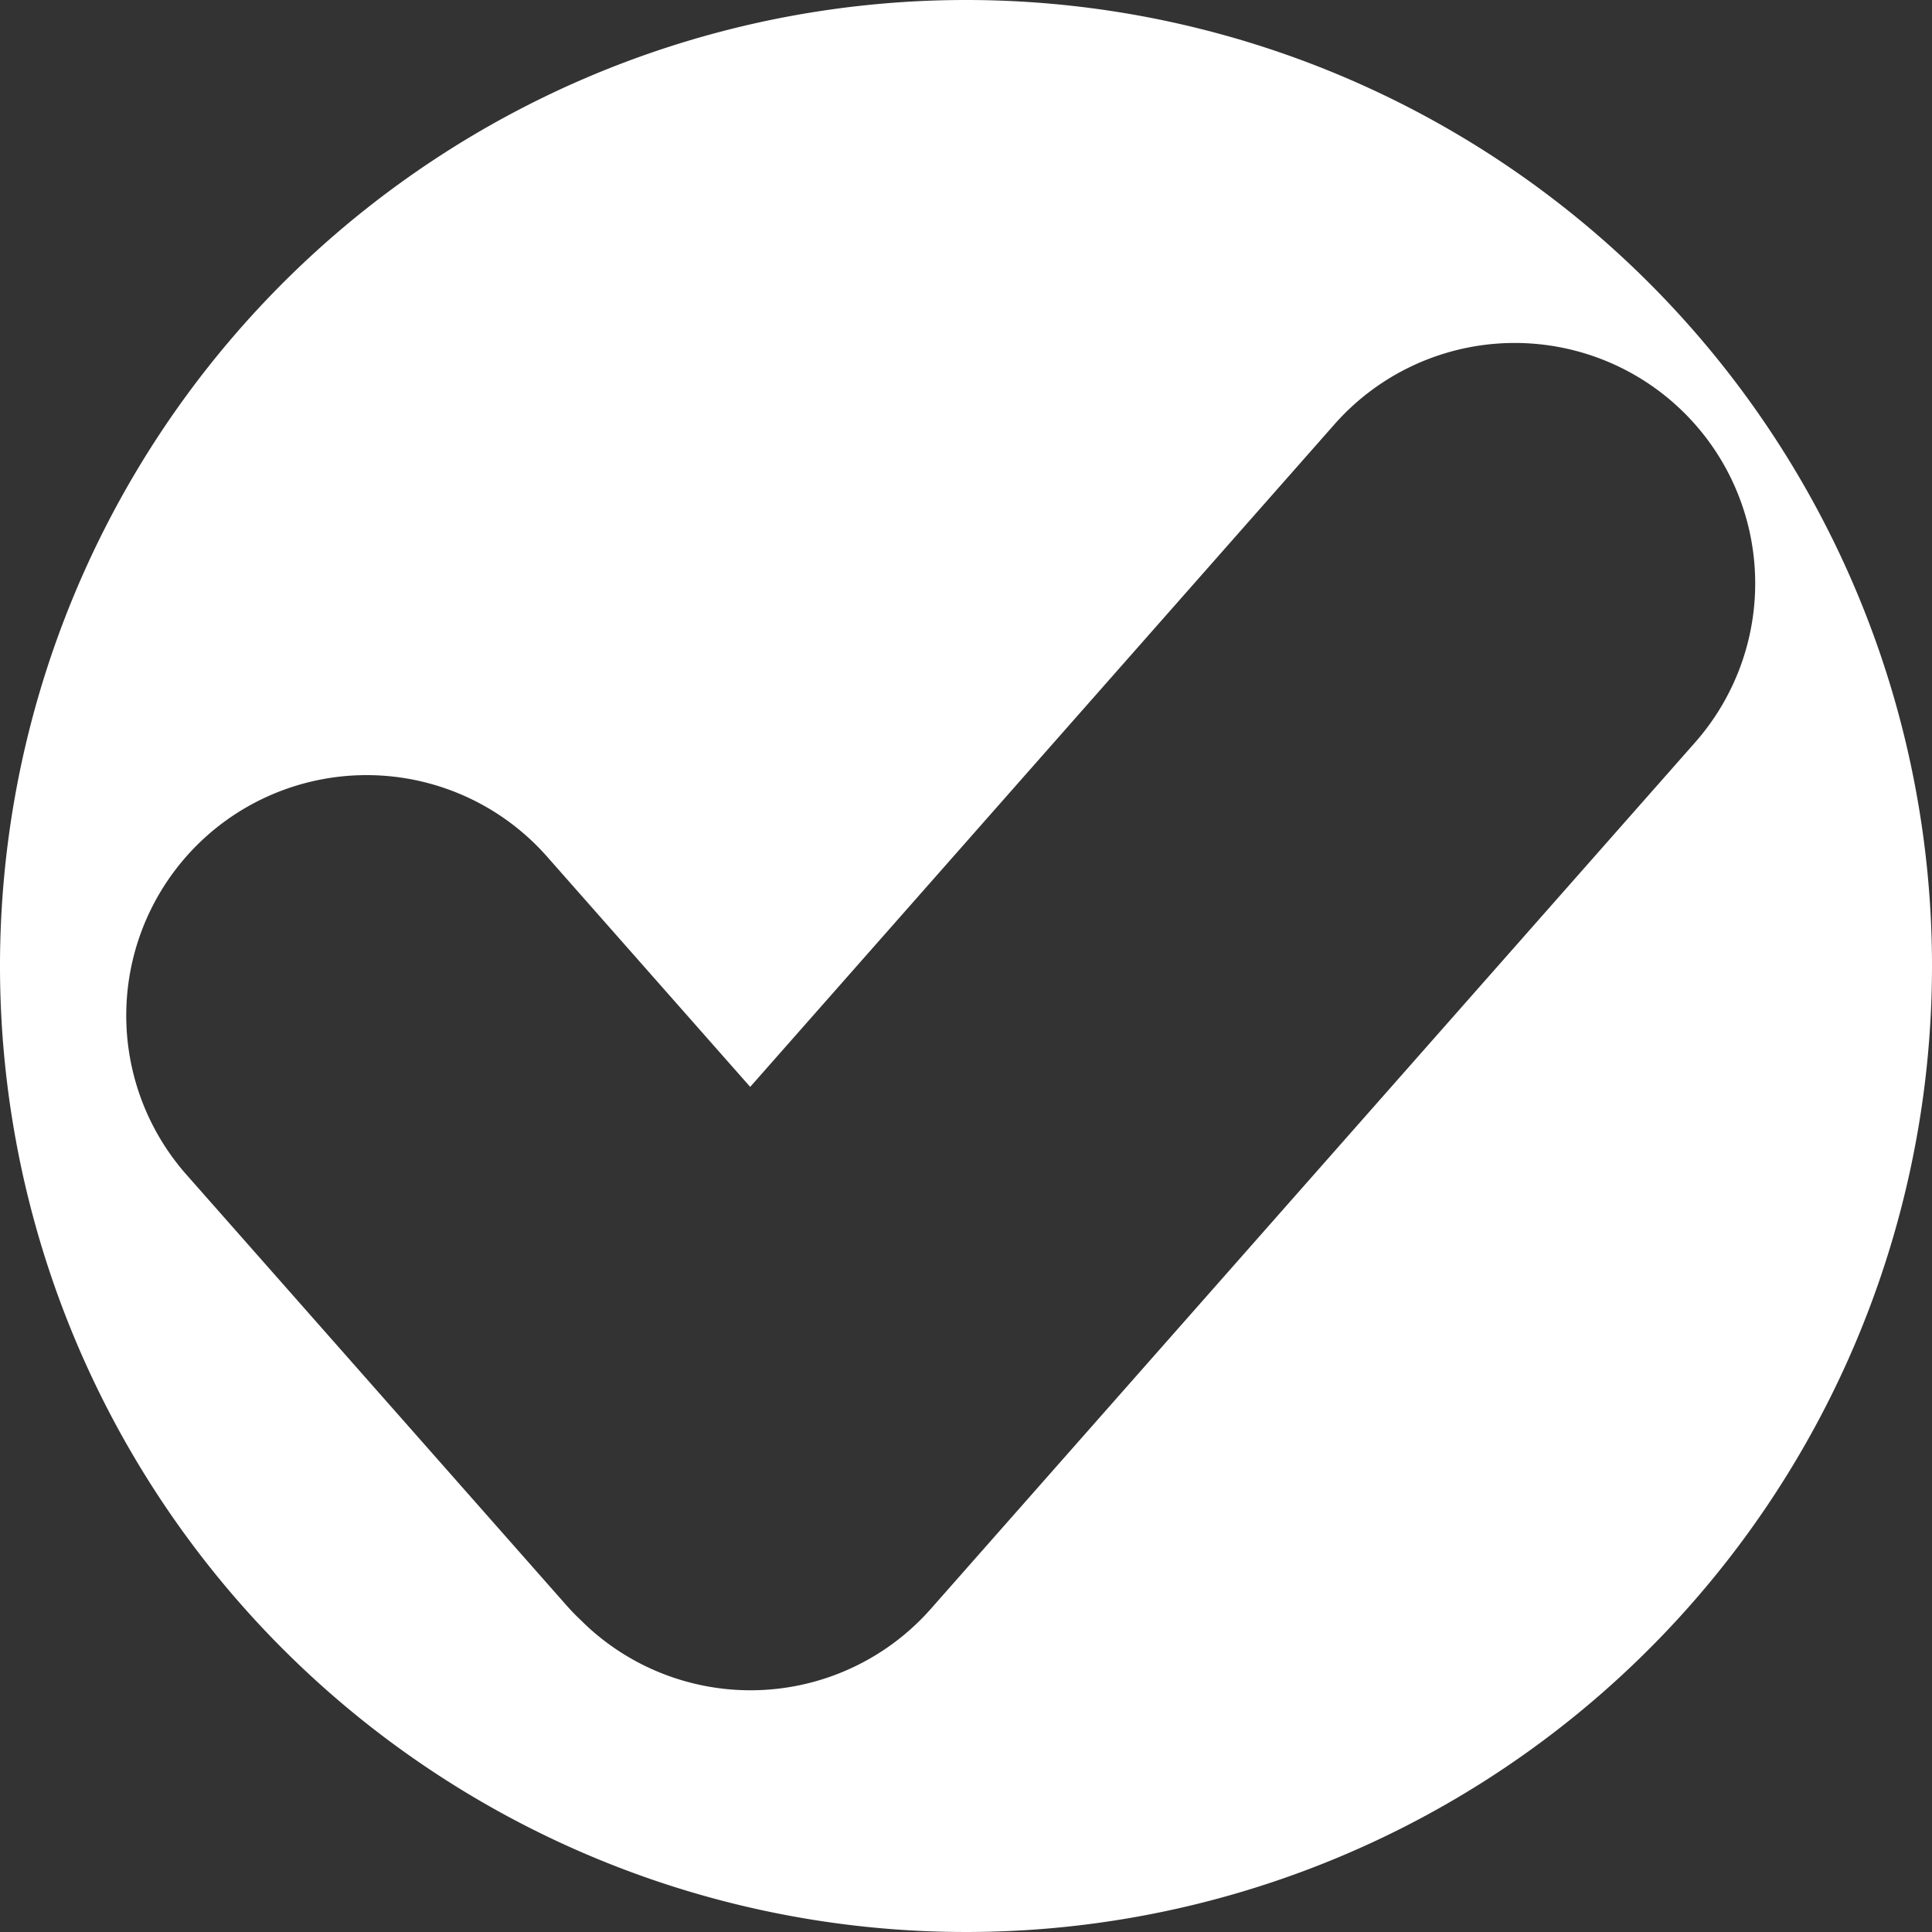 <svg xmlns="http://www.w3.org/2000/svg" viewBox="0 0 229 229"><rect x="0" y="0" width="229" height="229" fill="#333333" stroke="none"/><defs><style>.cls-1{fill:#fff;}</style></defs><title>check</title><g id="Layer_2" data-name="Layer 2"><g id="Layer_1-2" data-name="Layer 1"><path class="cls-1" d="M114.5,0A114.5,114.5,0,1,0,229,114.5,114.5,114.5,0,0,0,114.5,0Zm-4.17,190.7a28.5,28.5,0,0,1-40.23,2.52h0c-.42-.37-.83-.76-1.22-1.15-.63-.59-1.23-1.21-1.81-1.87l-45-51A28.51,28.51,0,0,1,24.6,99h0a28.51,28.51,0,0,1,40.23,2.52l24.09,27.31L158.17,50.3a28.5,28.5,0,0,1,40.23-2.52h0A28.5,28.5,0,0,1,200.92,88Z"/></g></g></svg>